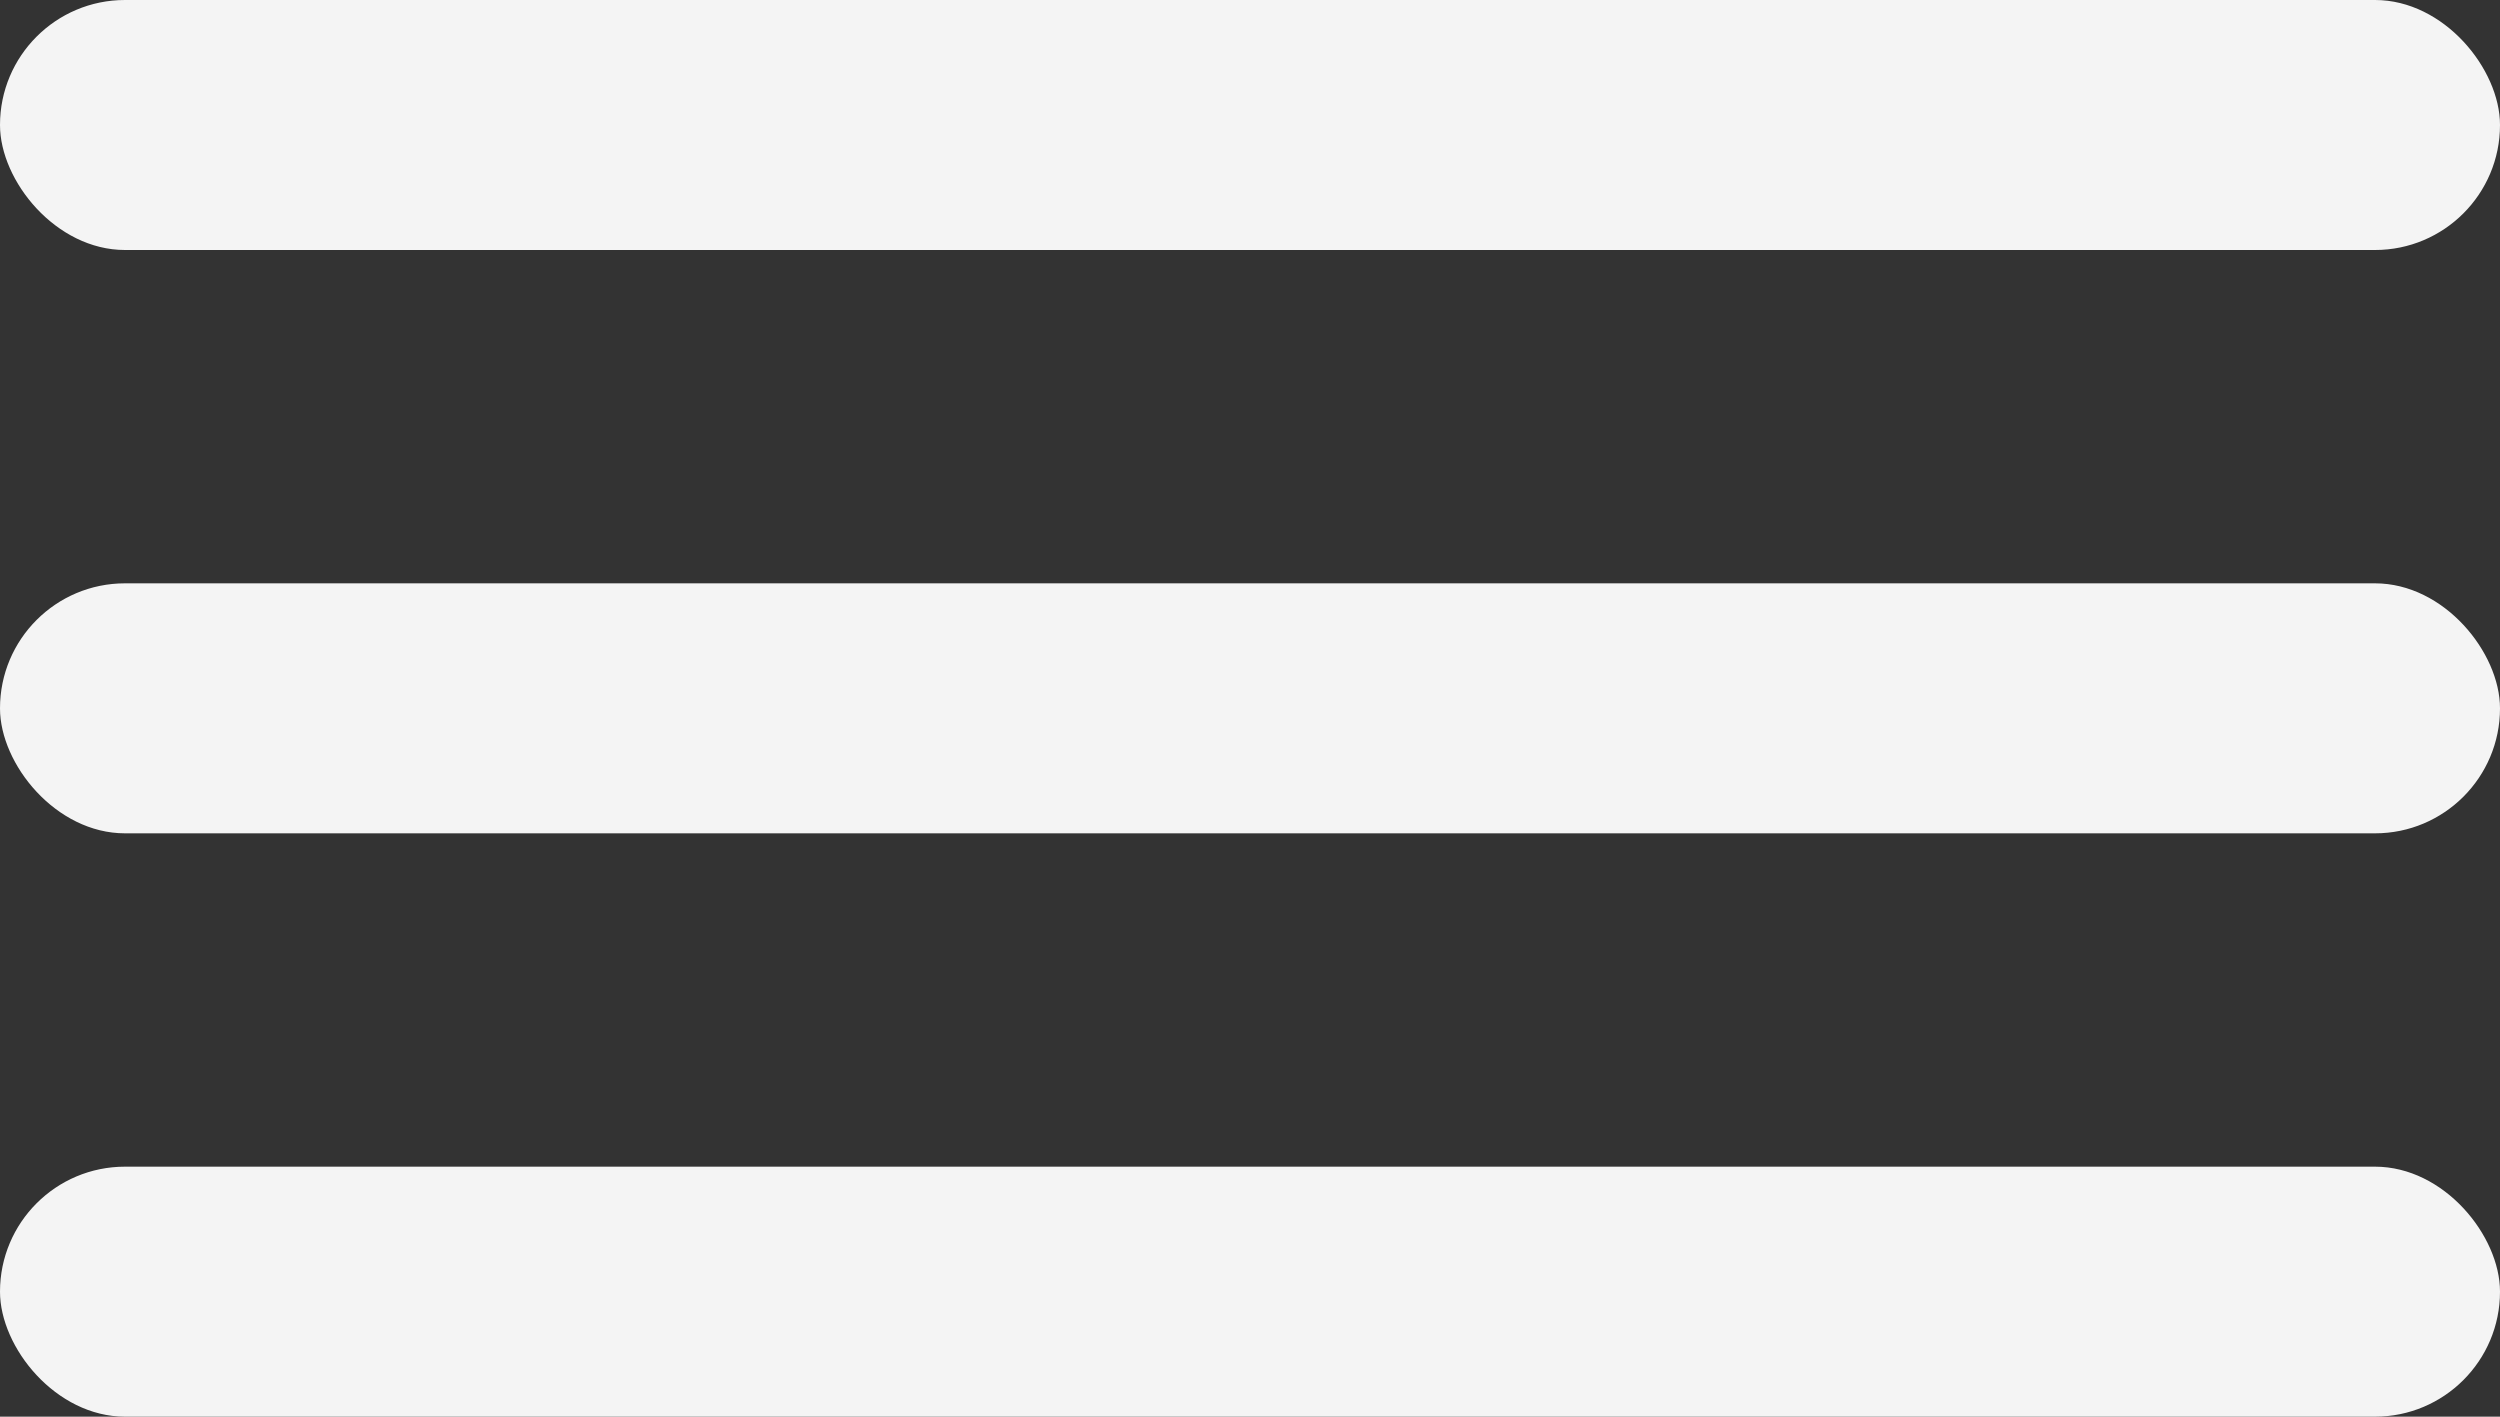 <?xml version="1.0" encoding="UTF-8"?> <svg xmlns="http://www.w3.org/2000/svg" width="60" height="34" viewBox="0 0 60 34" fill="none"><rect x="0" y="0" width="60" height="34" fill="#333333" stroke="none"/><rect width="60" height="6" rx="3" fill="#F4F4F4"></rect><rect y="14" width="60" height="6" rx="3" fill="#F4F4F4"></rect><rect y="28" width="60" height="6" rx="3" fill="#F4F4F4"></rect></svg> 